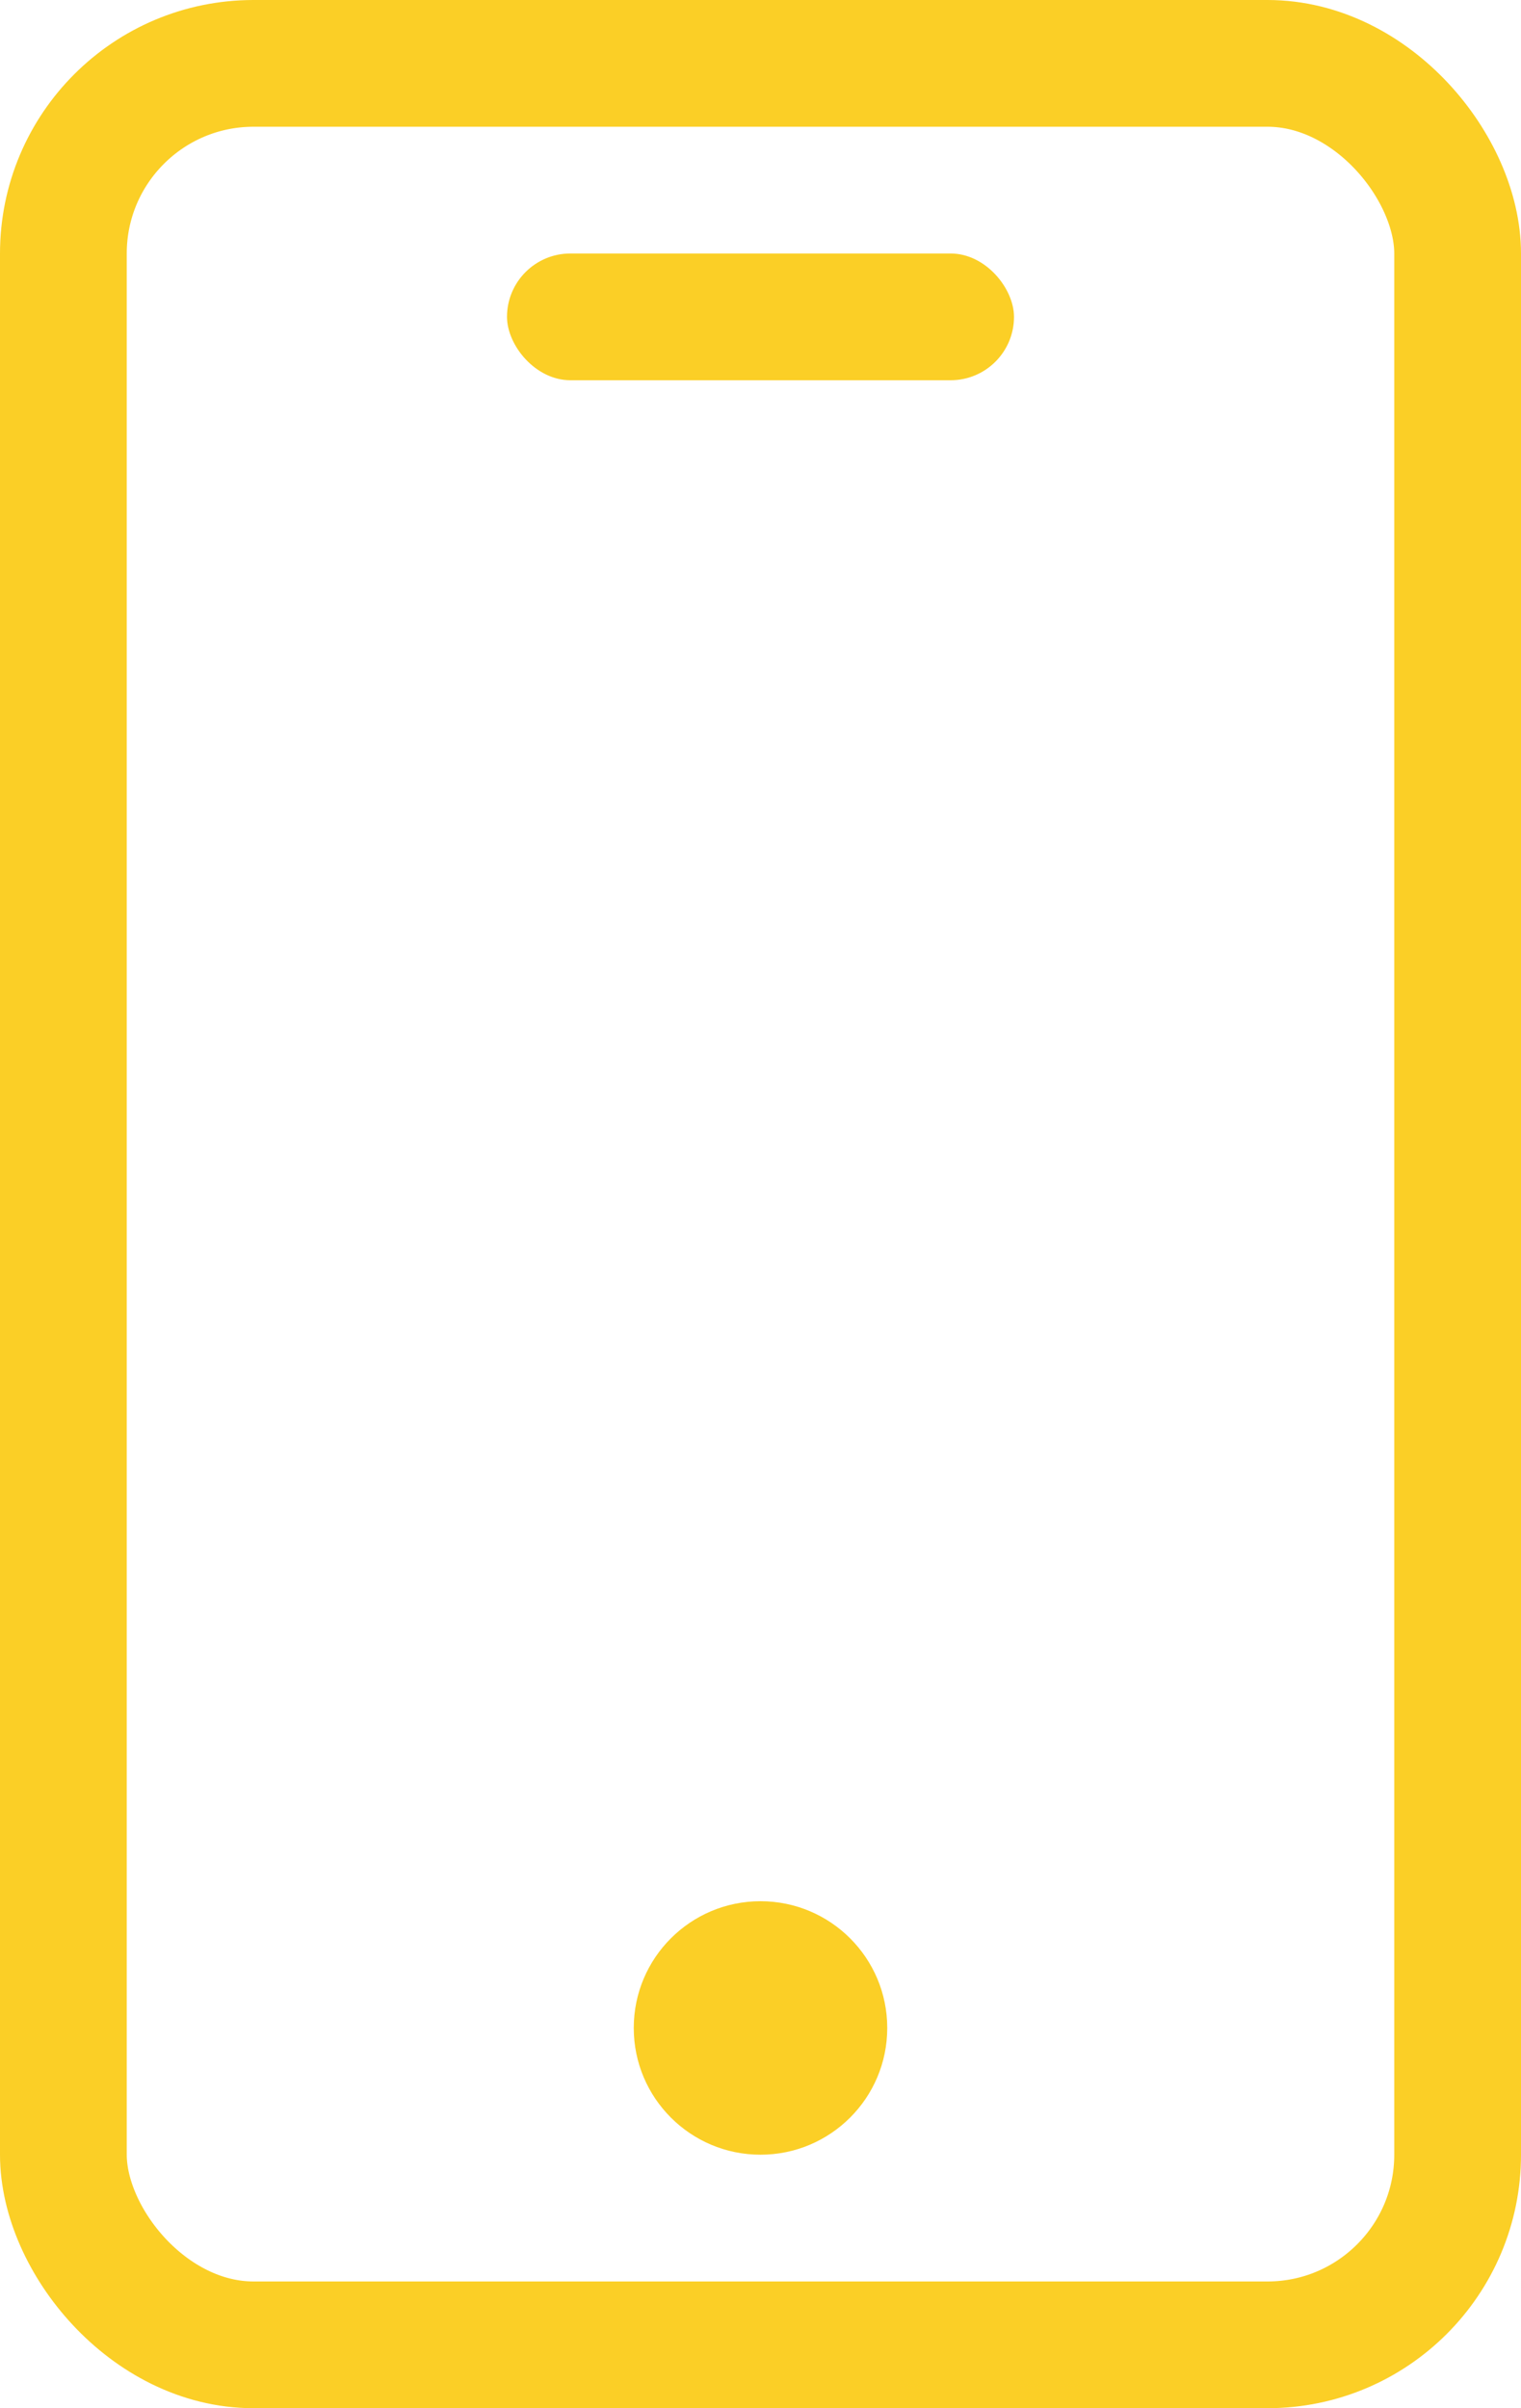 <svg width="24" height="38" viewBox="0 0 24 38" fill="none" xmlns="http://www.w3.org/2000/svg">
<rect x="1" y="1" width="22" height="36" rx="3" stroke="#FBCF26" stroke-width="2"/>
<circle cx="12" cy="32" r="2" fill="#FBCF26"/>
<rect x="8" y="4" width="8" height="2" rx="1" fill="#FBCF26"/>
</svg>
